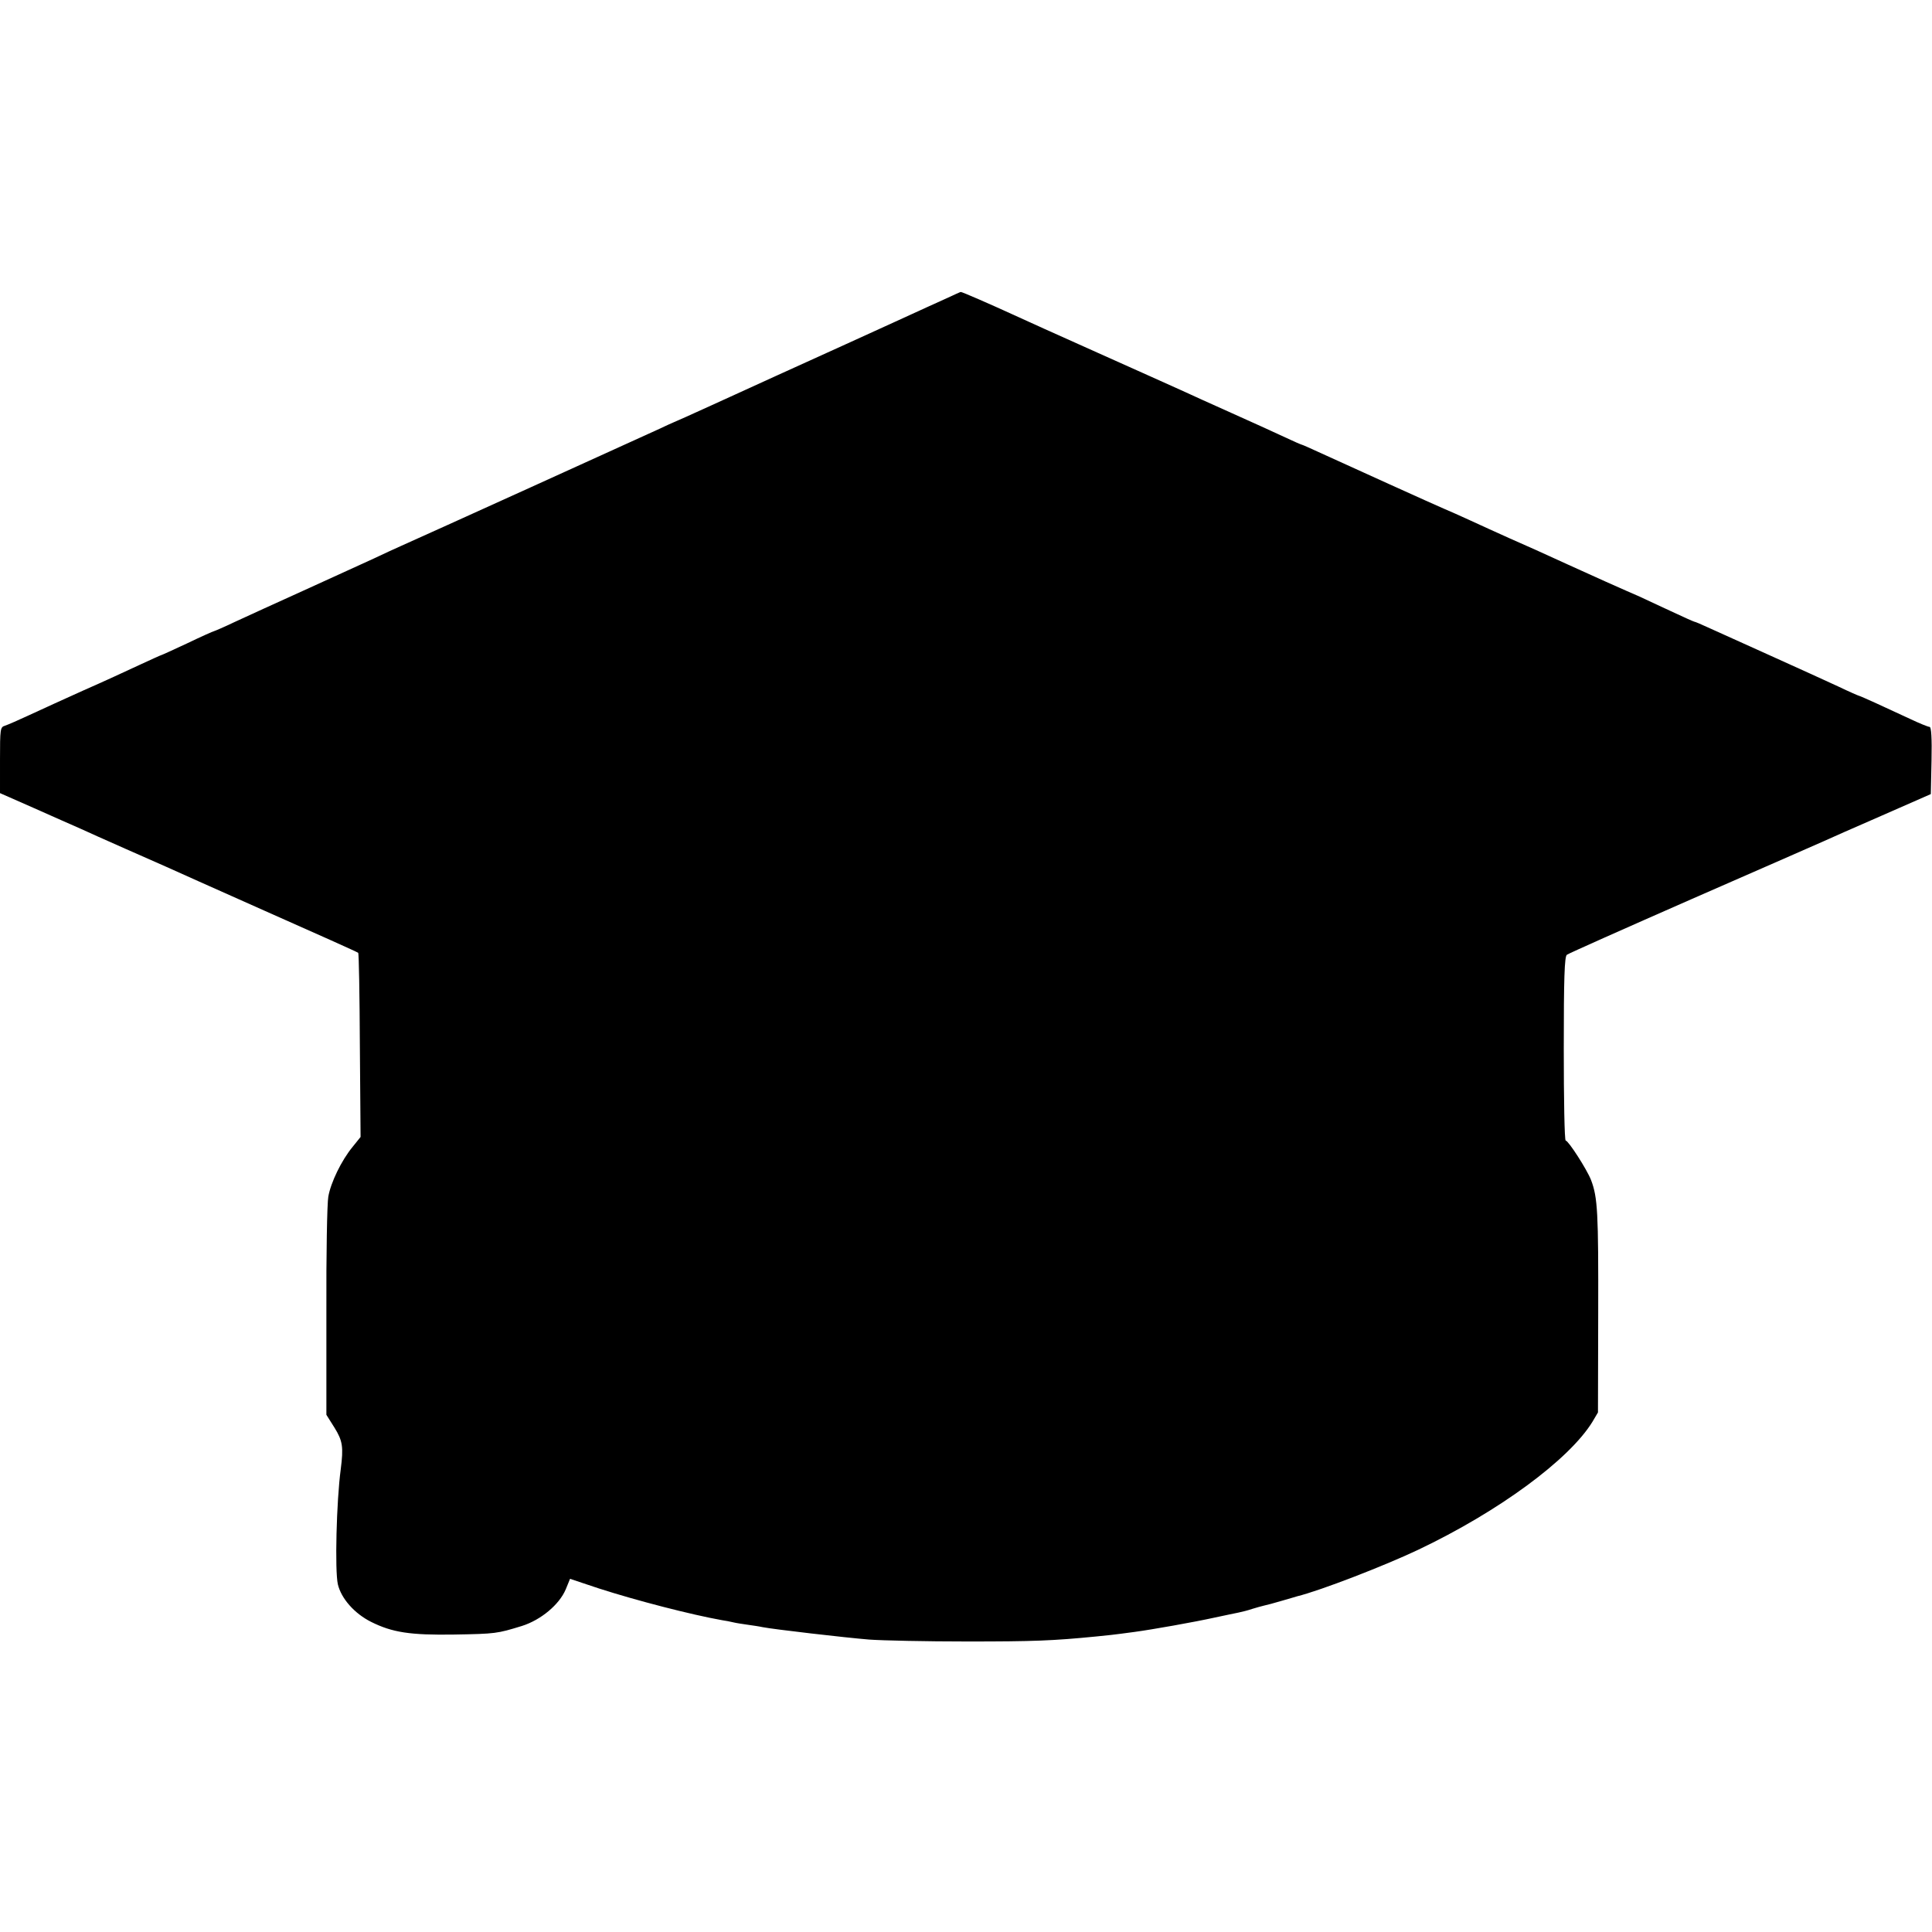 <?xml version="1.0" standalone="no"?>
<!DOCTYPE svg PUBLIC "-//W3C//DTD SVG 20010904//EN"
 "http://www.w3.org/TR/2001/REC-SVG-20010904/DTD/svg10.dtd">
<svg version="1.0" xmlns="http://www.w3.org/2000/svg"
 width="808pt" height="808pt" viewBox="0 0 808 808"
 preserveAspectRatio="xMidYMid meet">
<g transform="translate(0,808) scale(0.1,-0.1)"
fill="#000000" stroke="none">
<path d="M3960 6833 c-30 -13 -127 -58 -215 -98 -88 -40 -311 -142 -495 -225
-184 -84 -355 -162 -380 -173 -25 -11 -47 -21 -50 -22 -3 -1 -34 -15 -70 -32
-65 -30 -986 -448 -1070 -485 -25 -11 -77 -35 -117 -54 -40 -18 -168 -77 -285
-130 -117 -53 -251 -114 -296 -135 -46 -22 -86 -39 -88 -39 -2 0 -52 -22 -110
-50 -58 -27 -108 -50 -110 -50 -2 0 -43 -19 -91 -41 -49 -23 -153 -71 -233
-106 -80 -36 -181 -82 -226 -103 -45 -21 -91 -41 -103 -45 -20 -6 -21 -12 -21
-144 l0 -138 143 -63 c78 -35 165 -73 192 -85 28 -13 113 -51 190 -85 77 -34
154 -68 170 -75 17 -8 203 -91 414 -185 212 -94 387 -172 389 -175 3 -2 6
-177 7 -387 l3 -383 -33 -41 c-47 -57 -92 -150 -102 -209 -5 -27 -9 -244 -8
-481 l0 -431 34 -54 c34 -55 38 -80 26 -174 -18 -134 -25 -424 -12 -481 14
-59 69 -122 139 -157 88 -44 163 -56 348 -53 173 3 179 4 283 36 79 25 156 89
183 153 l18 44 120 -40 c158 -51 387 -110 516 -133 14 -2 35 -6 47 -9 12 -3
39 -7 60 -10 21 -3 49 -7 62 -10 45 -9 347 -44 446 -52 55 -4 240 -8 410 -8
277 0 358 3 540 21 50 5 64 6 160 19 74 10 249 41 335 60 41 9 86 18 100 21
14 3 39 9 56 15 17 5 40 12 50 14 10 2 44 11 74 20 30 9 60 17 65 19 98 24
368 129 505 194 339 161 633 378 730 536 l23 39 1 416 c1 419 -2 483 -30 556
-17 44 -95 165 -106 165 -5 0 -8 173 -8 384 0 295 3 386 13 393 6 5 242 110
522 233 281 123 528 231 550 241 22 10 132 59 245 108 l205 90 3 141 c2 92 -1
140 -8 140 -6 0 -43 15 -83 34 -96 45 -208 96 -212 96 -2 0 -41 17 -87 39 -45
21 -175 80 -288 131 -113 51 -228 103 -257 116 -28 13 -54 24 -57 24 -2 0 -47
20 -98 44 -51 24 -110 51 -131 61 -21 9 -87 38 -145 64 -59 27 -129 58 -157
71 -123 56 -155 71 -240 108 -49 22 -124 56 -165 75 -41 19 -91 41 -110 49
-38 16 -400 180 -518 234 -41 19 -75 34 -77 34 -2 0 -37 15 -77 34 -40 19
-138 63 -218 99 -80 36 -174 78 -210 95 -36 16 -193 87 -350 157 -157 70 -316
142 -355 160 -96 44 -213 95 -217 94 -2 0 -28 -12 -58 -26z"/>
</g>
</svg>
